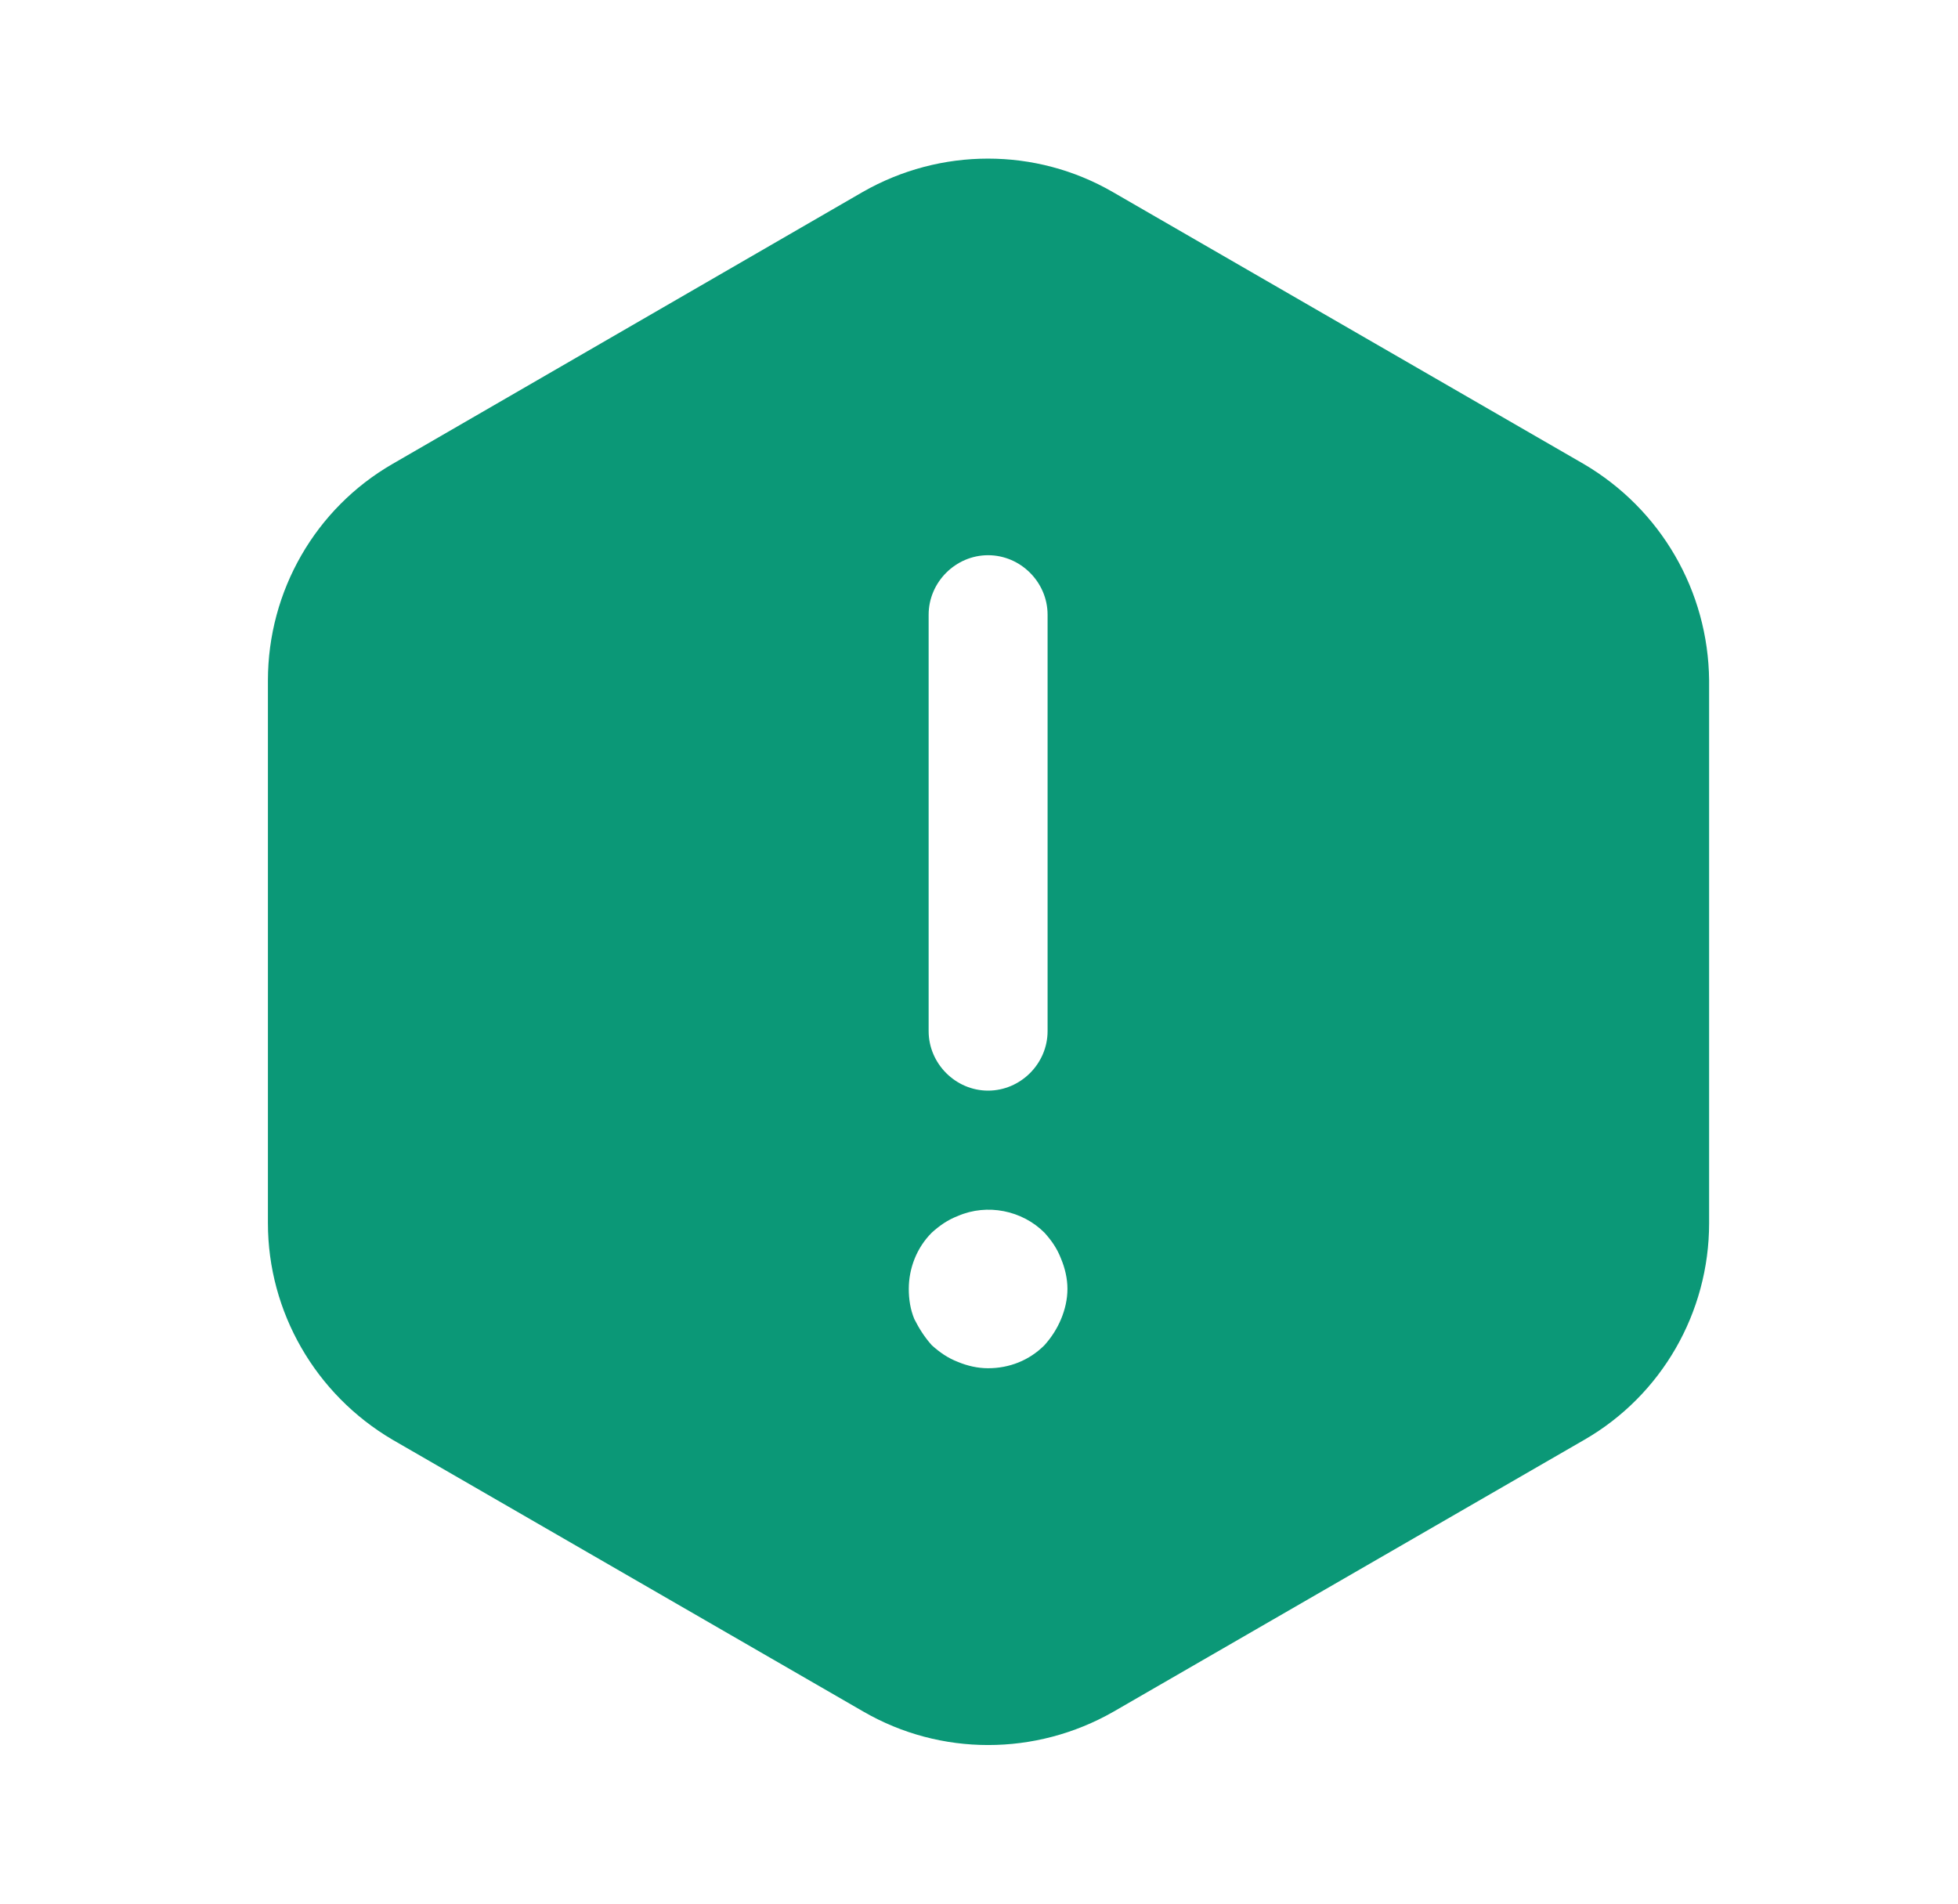 <svg width="36" height="35" viewBox="0 0 36 35" fill="none" xmlns="http://www.w3.org/2000/svg">
<path d="M29.119 8.531L20.457 3.529C19.042 2.712 17.292 2.712 15.863 3.529L7.215 8.531C5.801 9.348 4.926 10.864 4.926 12.512V22.488C4.926 24.121 5.801 25.637 7.215 26.469L15.878 31.471C17.292 32.288 19.042 32.288 20.472 31.471L29.134 26.469C30.549 25.652 31.424 24.135 31.424 22.488V12.512C31.409 10.864 30.534 9.362 29.119 8.531ZM17.074 11.302C17.074 10.704 17.57 10.208 18.167 10.208C18.765 10.208 19.261 10.704 19.261 11.302V18.958C19.261 19.556 18.765 20.052 18.167 20.052C17.57 20.052 17.074 19.556 17.074 18.958V11.302ZM19.509 24.252C19.436 24.427 19.334 24.587 19.203 24.733C18.926 25.01 18.561 25.156 18.167 25.156C17.978 25.156 17.788 25.113 17.613 25.04C17.424 24.967 17.278 24.864 17.132 24.733C17.001 24.587 16.899 24.427 16.811 24.252C16.738 24.077 16.709 23.887 16.709 23.698C16.709 23.319 16.855 22.939 17.132 22.663C17.278 22.531 17.424 22.429 17.613 22.356C18.153 22.123 18.794 22.254 19.203 22.663C19.334 22.808 19.436 22.954 19.509 23.144C19.582 23.319 19.626 23.508 19.626 23.698C19.626 23.887 19.582 24.077 19.509 24.252Z" fill="#0B9877"/>
</svg>
